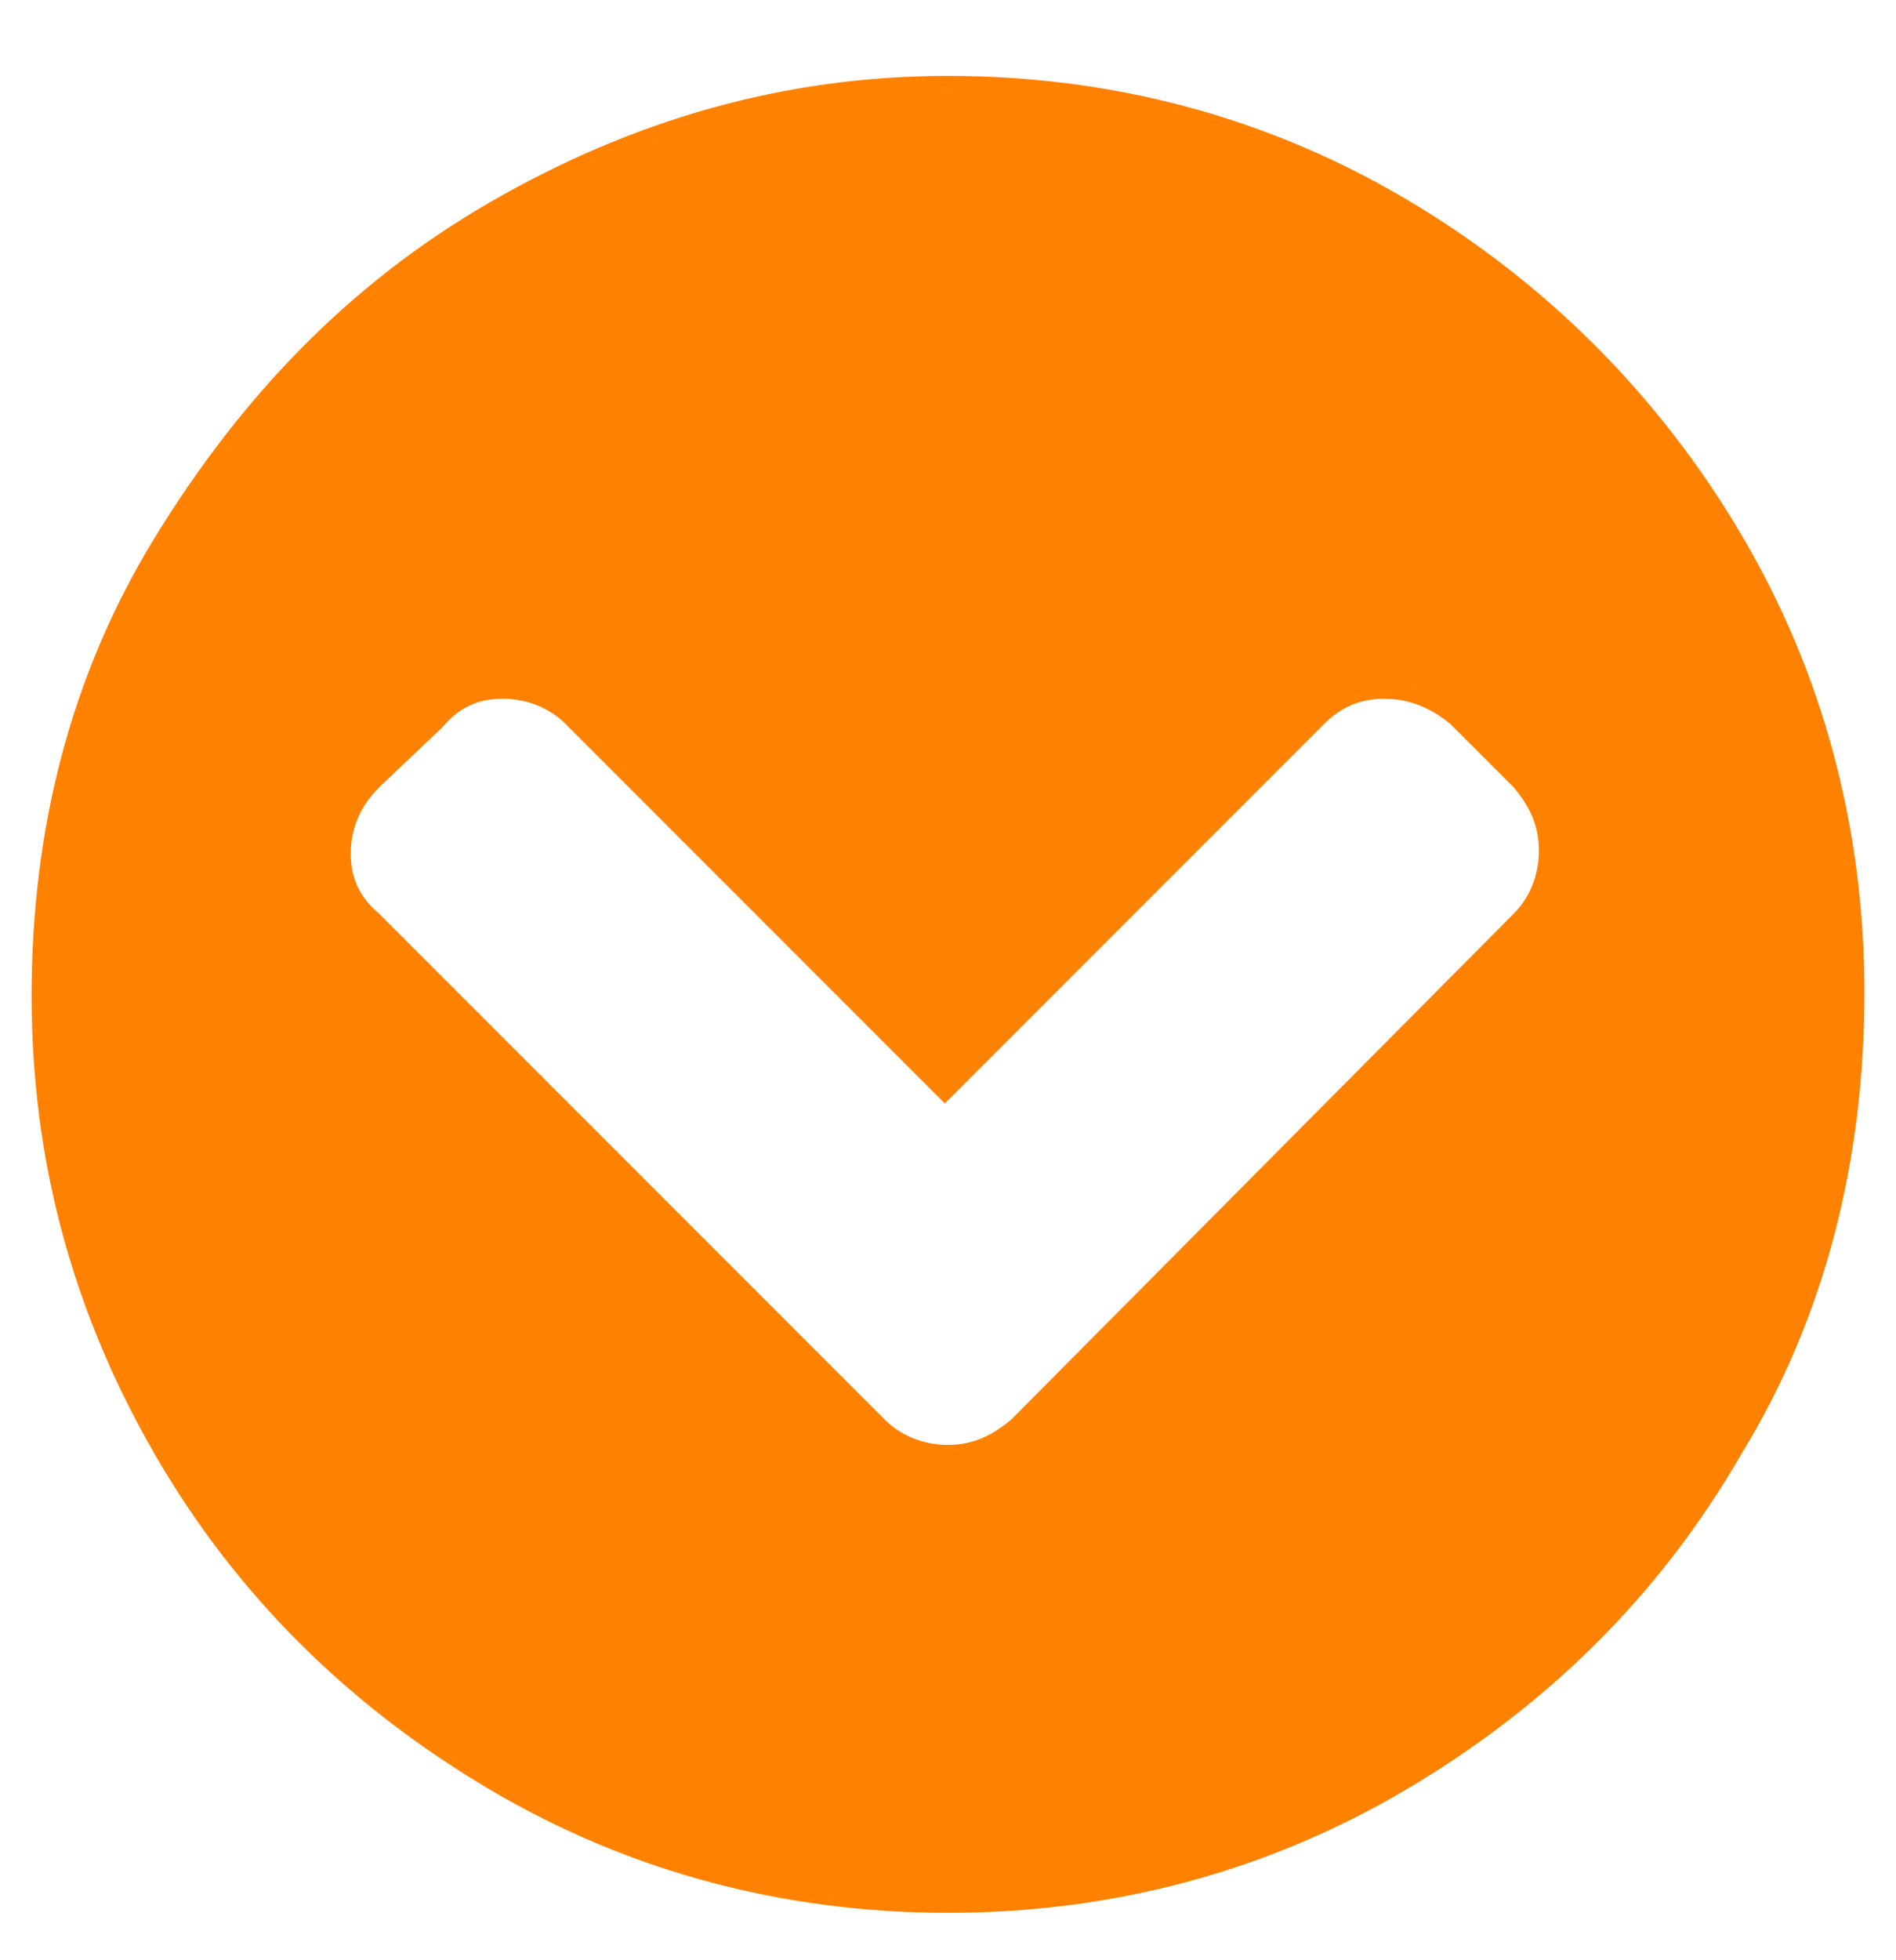 <?xml version="1.0" encoding="utf-8"?>
<!-- Generator: Adobe Illustrator 23.1.0, SVG Export Plug-In . SVG Version: 6.00 Build 0)  -->
<svg version="1.1" id="Layer_1" xmlns="http://www.w3.org/2000/svg" xmlns:xlink="http://www.w3.org/1999/xlink" x="0px" y="0px"
	 viewBox="0 0 60 62" style="enable-background:new 0 0 60 62;" xml:space="preserve">
<style type="text/css">
	.st0{enable-background:new    ;}
	.st1{fill:#FF8100;}
</style>
<g class="st0">
	<path class="st1" d="M55.1,46c-2.6,4.5-6.2,8-10.6,10.6s-9.3,3.9-14.5,3.9s-10.1-1.3-14.5-3.9S7.5,50.5,4.9,46s-3.9-9.3-3.9-14.5
		S2.2,21.4,4.9,17S11,9,15.5,6.4S24.8,2.4,30,2.4s10.1,1.3,14.5,3.9s8,6.2,10.6,10.6s3.9,9.3,3.9,14.5S57.8,41.6,55.1,46z
		 M47.9,28.9c0.5-0.5,0.8-1.2,0.8-2s-0.3-1.4-0.8-2l-2-2c-0.6-0.5-1.3-0.8-2.1-0.8s-1.4,0.3-1.9,0.8l-12,12l-12-12
		c-0.5-0.5-1.2-0.8-2-0.8s-1.4,0.3-1.9,0.9l-2,1.9c-0.6,0.6-0.9,1.3-0.9,2.1s0.3,1.4,0.9,1.9L28,44.9c0.5,0.5,1.2,0.8,2,0.8
		s1.4-0.3,2-0.8L47.9,28.9z"/>
</g>
</svg>
